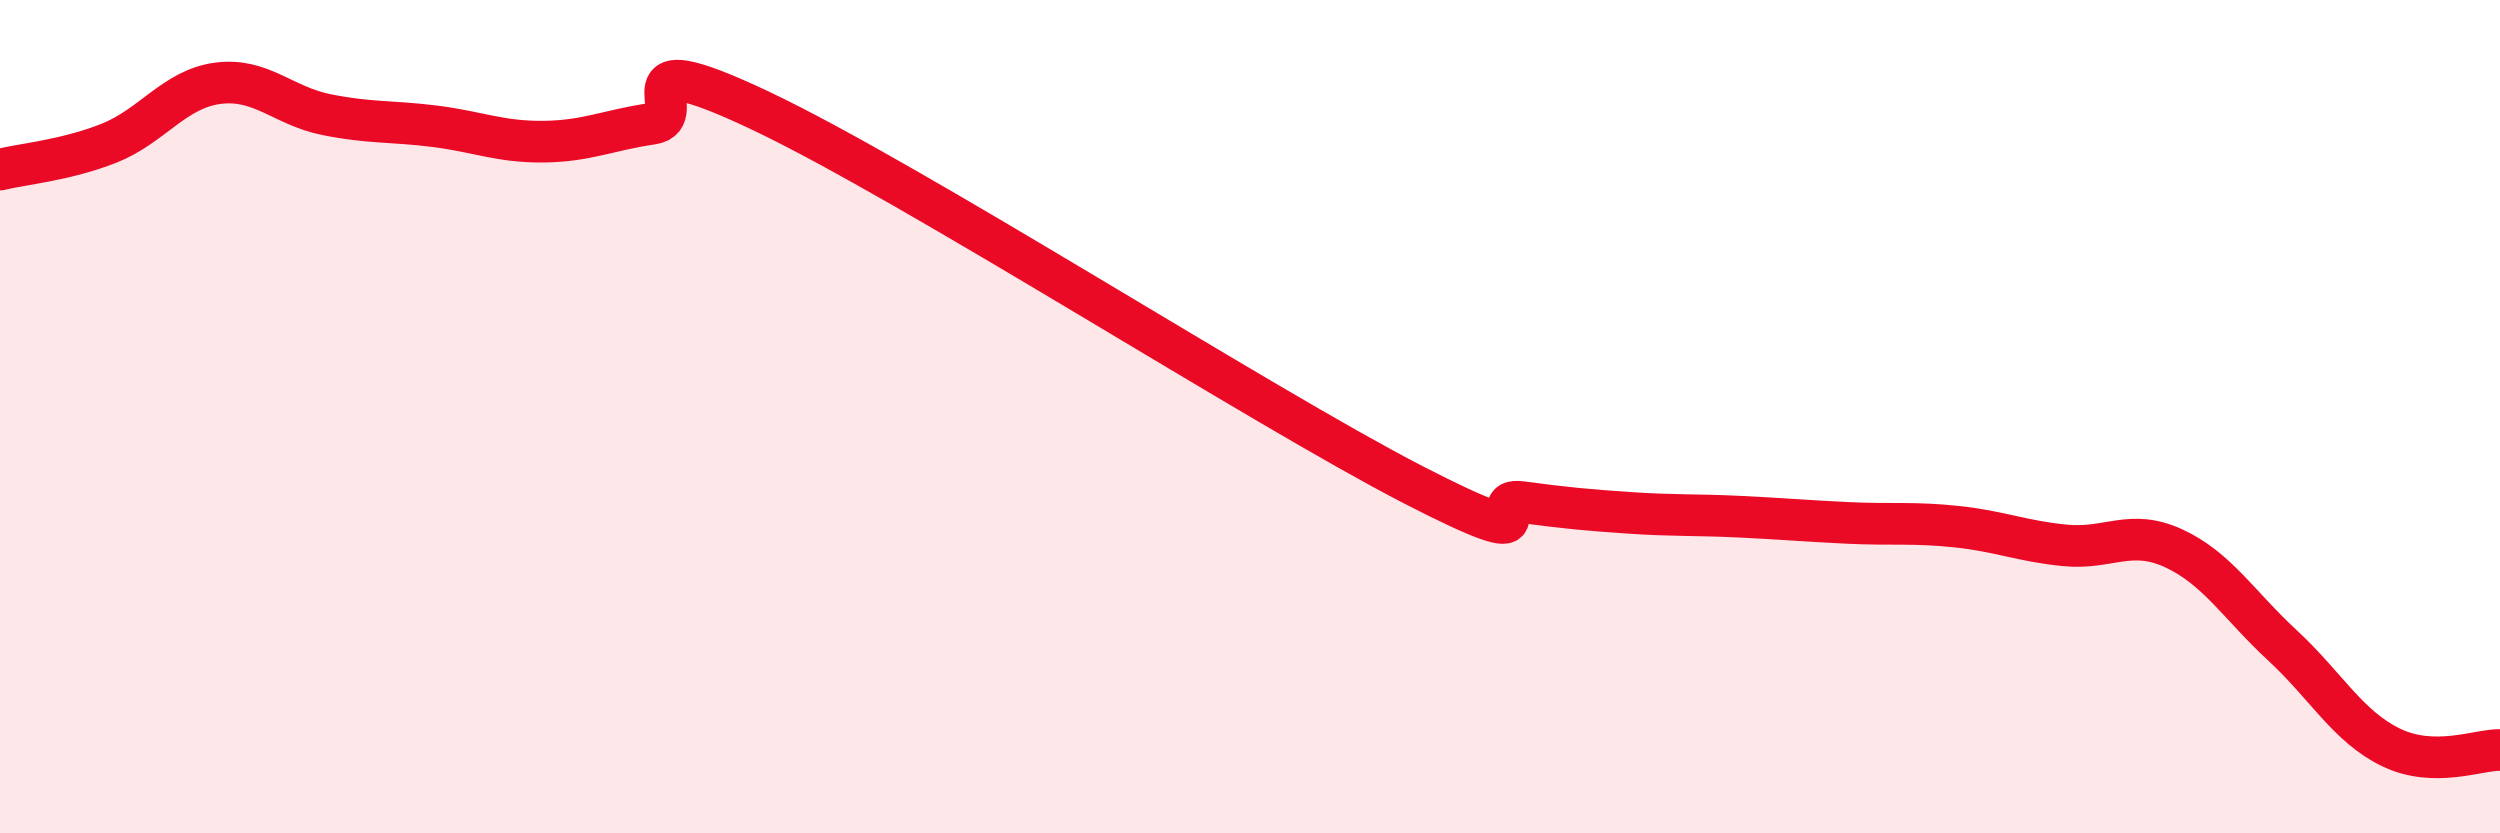 
    <svg width="60" height="20" viewBox="0 0 60 20" xmlns="http://www.w3.org/2000/svg">
      <path
        d="M 0,4.07 C 0.52,3.94 1.57,3.85 2.61,3.44 C 3.65,3.03 4.18,2.14 5.22,2 C 6.26,1.86 6.79,2.54 7.83,2.75 C 8.87,2.96 9.39,2.9 10.43,3.03 C 11.47,3.16 12,3.41 13.04,3.4 C 14.08,3.39 14.61,3.12 15.65,2.97 C 16.69,2.82 14.61,0.93 18.26,2.66 C 21.91,4.39 30.26,9.75 33.91,11.63 C 37.56,13.51 35.48,11.91 36.52,12.05 C 37.56,12.19 38.09,12.24 39.13,12.31 C 40.17,12.38 40.7,12.35 41.74,12.4 C 42.78,12.45 43.31,12.5 44.35,12.55 C 45.39,12.6 45.92,12.53 46.96,12.64 C 48,12.75 48.53,12.99 49.57,13.09 C 50.61,13.19 51.13,12.68 52.17,13.16 C 53.21,13.64 53.74,14.53 54.78,15.49 C 55.82,16.45 56.35,17.44 57.39,17.94 C 58.43,18.44 59.48,17.99 60,18L60 20L0 20Z"
        fill="#EB0A25"
        opacity="0.1"
        stroke-linecap="round"
        stroke-linejoin="round"
      />
      <path
        d="M 0,4.07 C 0.52,3.94 1.57,3.85 2.61,3.44 C 3.65,3.03 4.18,2.14 5.22,2 C 6.26,1.86 6.79,2.54 7.83,2.75 C 8.87,2.96 9.39,2.9 10.43,3.03 C 11.47,3.16 12,3.41 13.04,3.4 C 14.08,3.39 14.61,3.12 15.65,2.97 C 16.69,2.82 14.61,0.93 18.26,2.66 C 21.91,4.39 30.26,9.75 33.91,11.63 C 37.56,13.51 35.48,11.91 36.52,12.05 C 37.56,12.19 38.09,12.24 39.13,12.31 C 40.17,12.38 40.7,12.35 41.74,12.4 C 42.78,12.45 43.31,12.5 44.35,12.55 C 45.39,12.6 45.92,12.53 46.96,12.64 C 48,12.75 48.53,12.99 49.57,13.09 C 50.61,13.19 51.13,12.68 52.17,13.16 C 53.21,13.64 53.74,14.53 54.78,15.49 C 55.82,16.45 56.35,17.44 57.39,17.94 C 58.43,18.44 59.48,17.99 60,18"
        stroke="#EB0A25"
        stroke-width="1"
        fill="none"
        stroke-linecap="round"
        stroke-linejoin="round"
      />
    </svg>
  